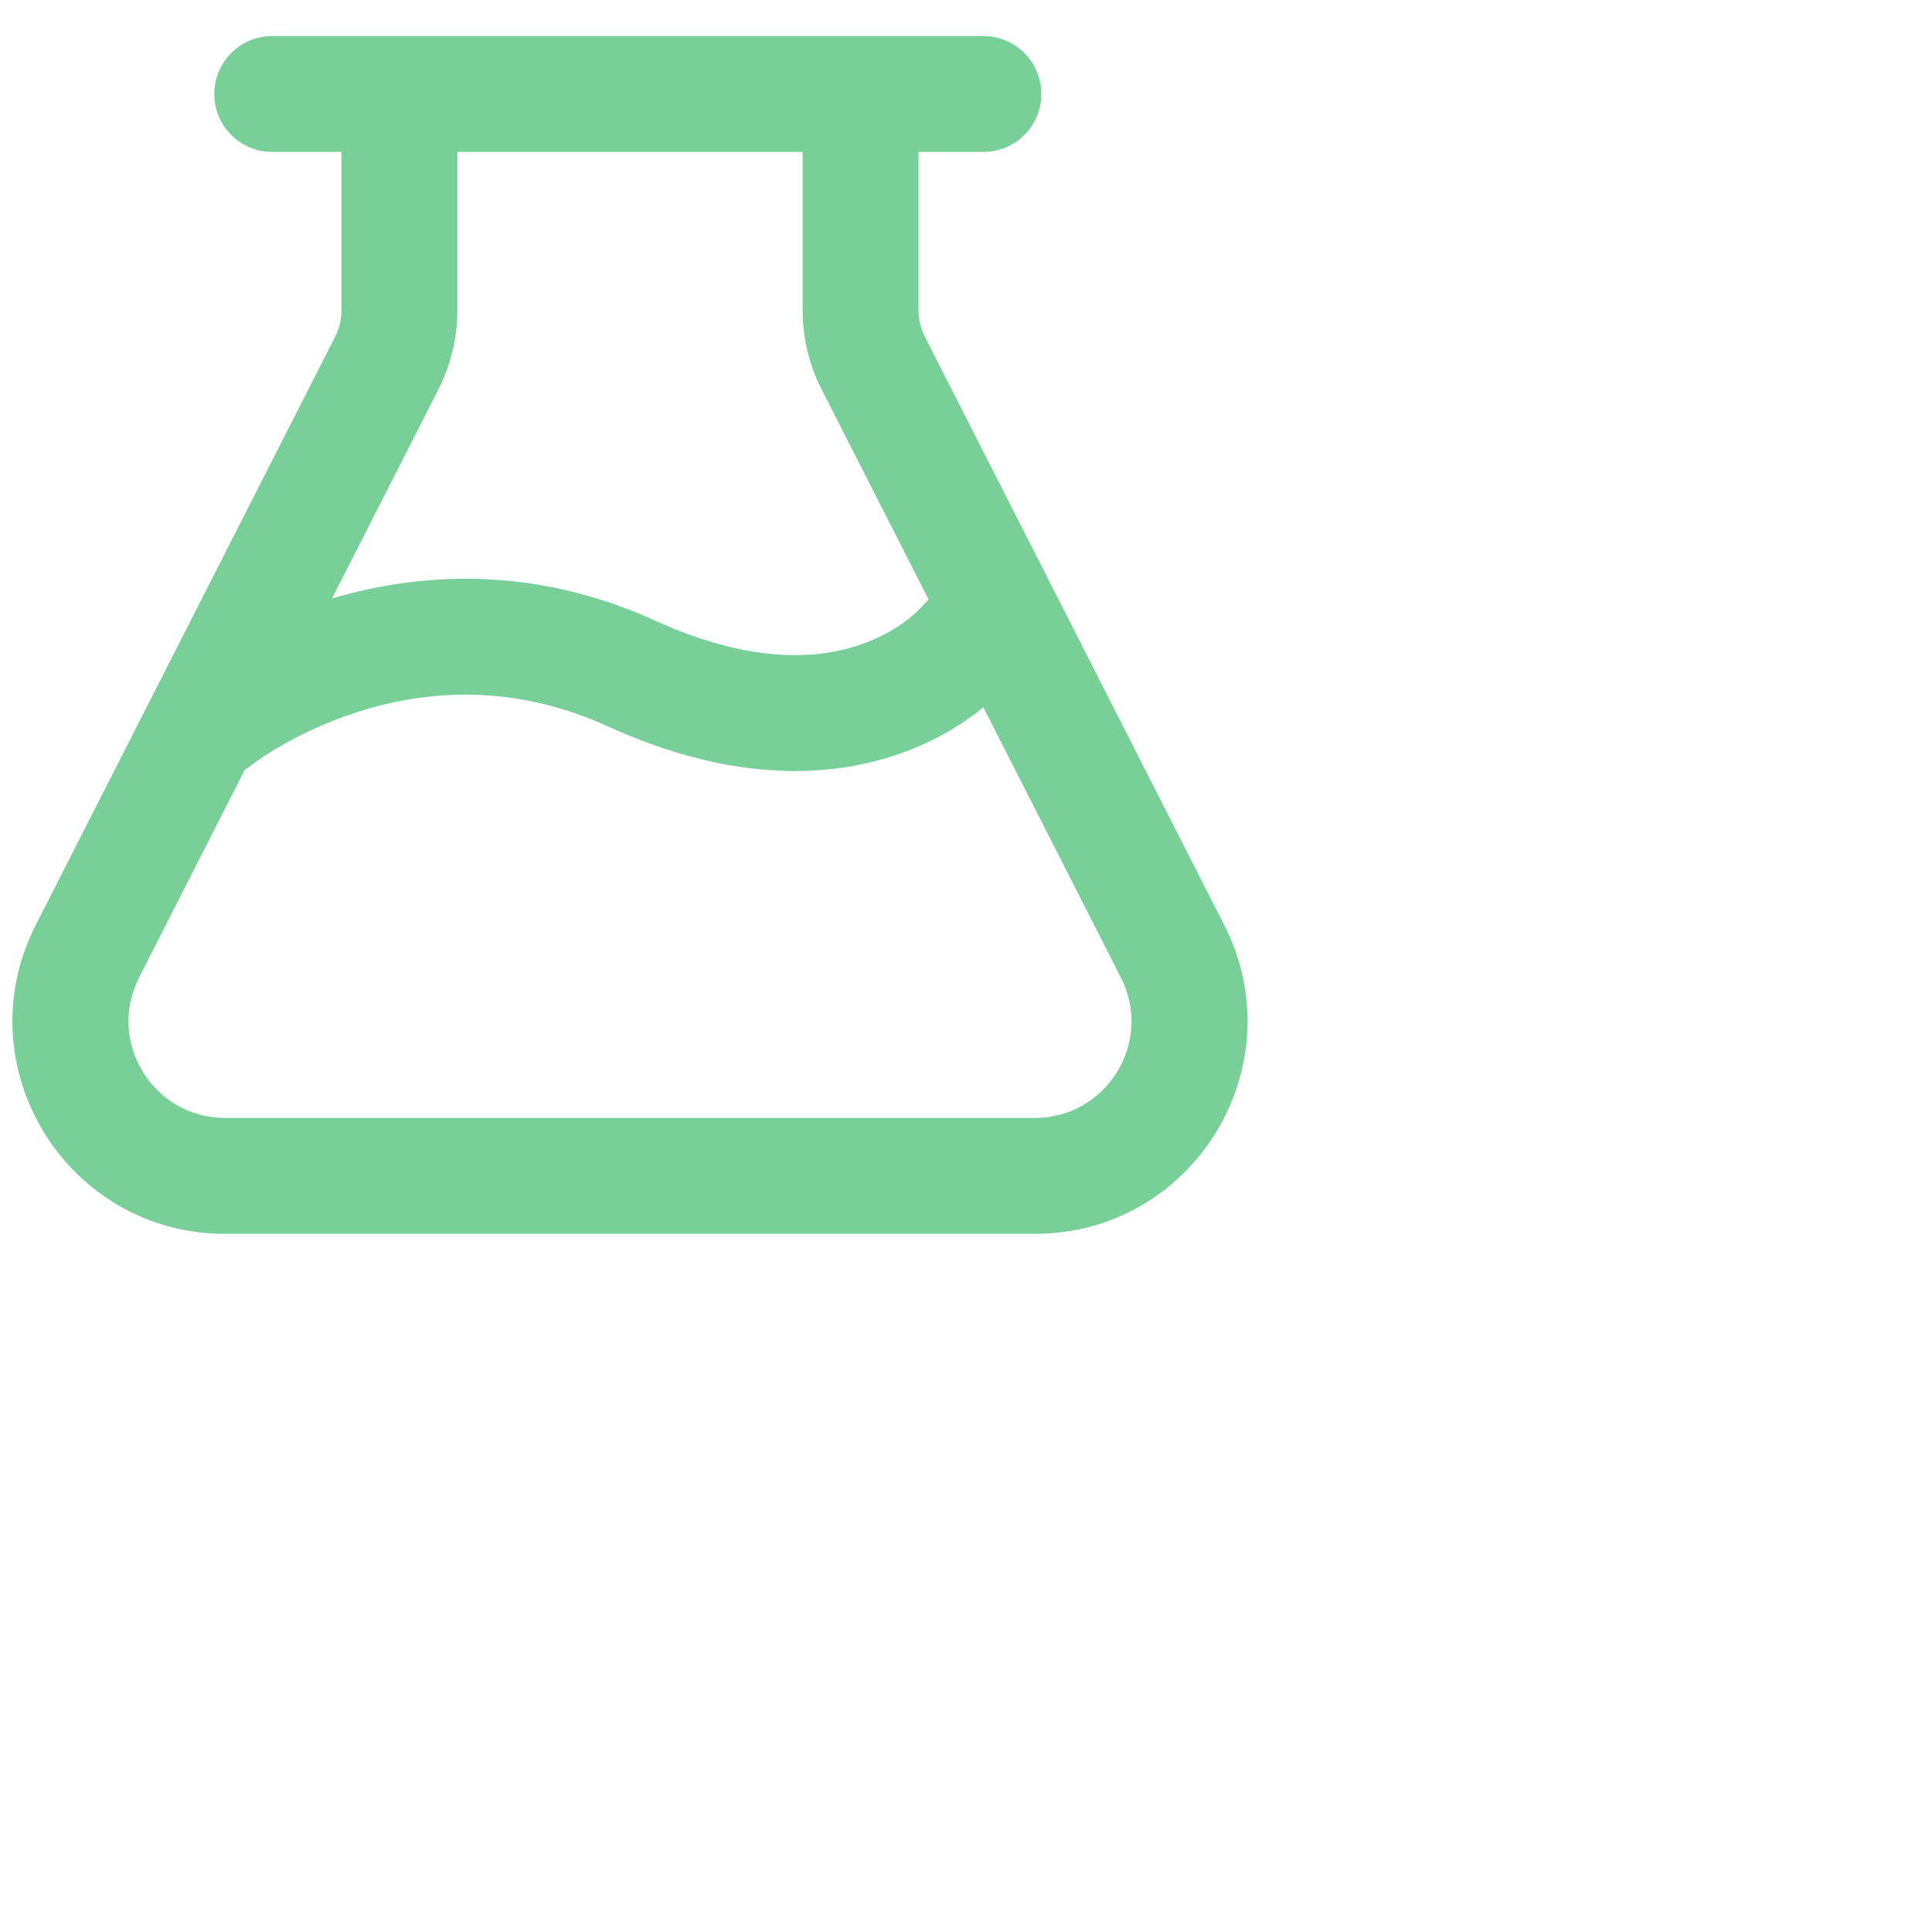 <svg width="25" height="25" viewBox="0 0 25 25" fill="none" xmlns="http://www.w3.org/2000/svg">
<g id="Artboard 24x24" clip-path="url(#clip0_9962_2973)">
<path id="Union" fill-rule="evenodd" clip-rule="evenodd" d="M3.523 0.466C3.108 0.466 2.773 0.802 2.773 1.216C2.773 1.631 3.108 1.966 3.523 1.966H4.418L4.418 4.017C4.418 4.135 4.39 4.252 4.337 4.357L0.463 11.969C-0.468 13.799 0.861 15.966 2.914 15.966H13.39C15.443 15.966 16.772 13.799 15.841 11.969L11.968 4.357C11.914 4.252 11.886 4.135 11.886 4.017L11.886 1.966H12.725C13.139 1.966 13.475 1.631 13.475 1.216C13.475 0.802 13.139 0.466 12.725 0.466H3.523ZM5.918 4.017L5.918 1.966H10.386L10.386 4.017C10.386 4.371 10.47 4.721 10.631 5.037L12.016 7.758C11.987 7.784 11.96 7.813 11.935 7.844L11.935 7.844C11.932 7.847 11.925 7.856 11.912 7.868C11.888 7.894 11.845 7.936 11.783 7.987C11.659 8.087 11.464 8.219 11.194 8.32C10.679 8.514 9.799 8.632 8.483 8.033C6.869 7.298 5.388 7.42 4.296 7.745L5.674 5.037C5.834 4.721 5.918 4.371 5.918 4.017ZM3.168 9.96L1.8 12.649C1.377 13.481 1.981 14.466 2.914 14.466H13.39C14.323 14.466 14.928 13.481 14.504 12.649L12.725 9.153C12.498 9.338 12.165 9.558 11.722 9.724C10.807 10.068 9.514 10.15 7.862 9.398C6.59 8.819 5.444 8.945 4.599 9.222C4.174 9.361 3.828 9.537 3.592 9.677C3.474 9.747 3.384 9.807 3.327 9.847C3.298 9.867 3.278 9.883 3.266 9.892L3.254 9.901L3.254 9.901L3.254 9.901L3.254 9.901C3.226 9.923 3.198 9.943 3.168 9.96Z" fill="#78D098"/>
</g>
<defs>
<clipPath id="clip0_9962_2973">
<rect width="24" height="24" fill="white" transform="translate(0.16 0.466)"/>
</clipPath>
</defs>
</svg>
